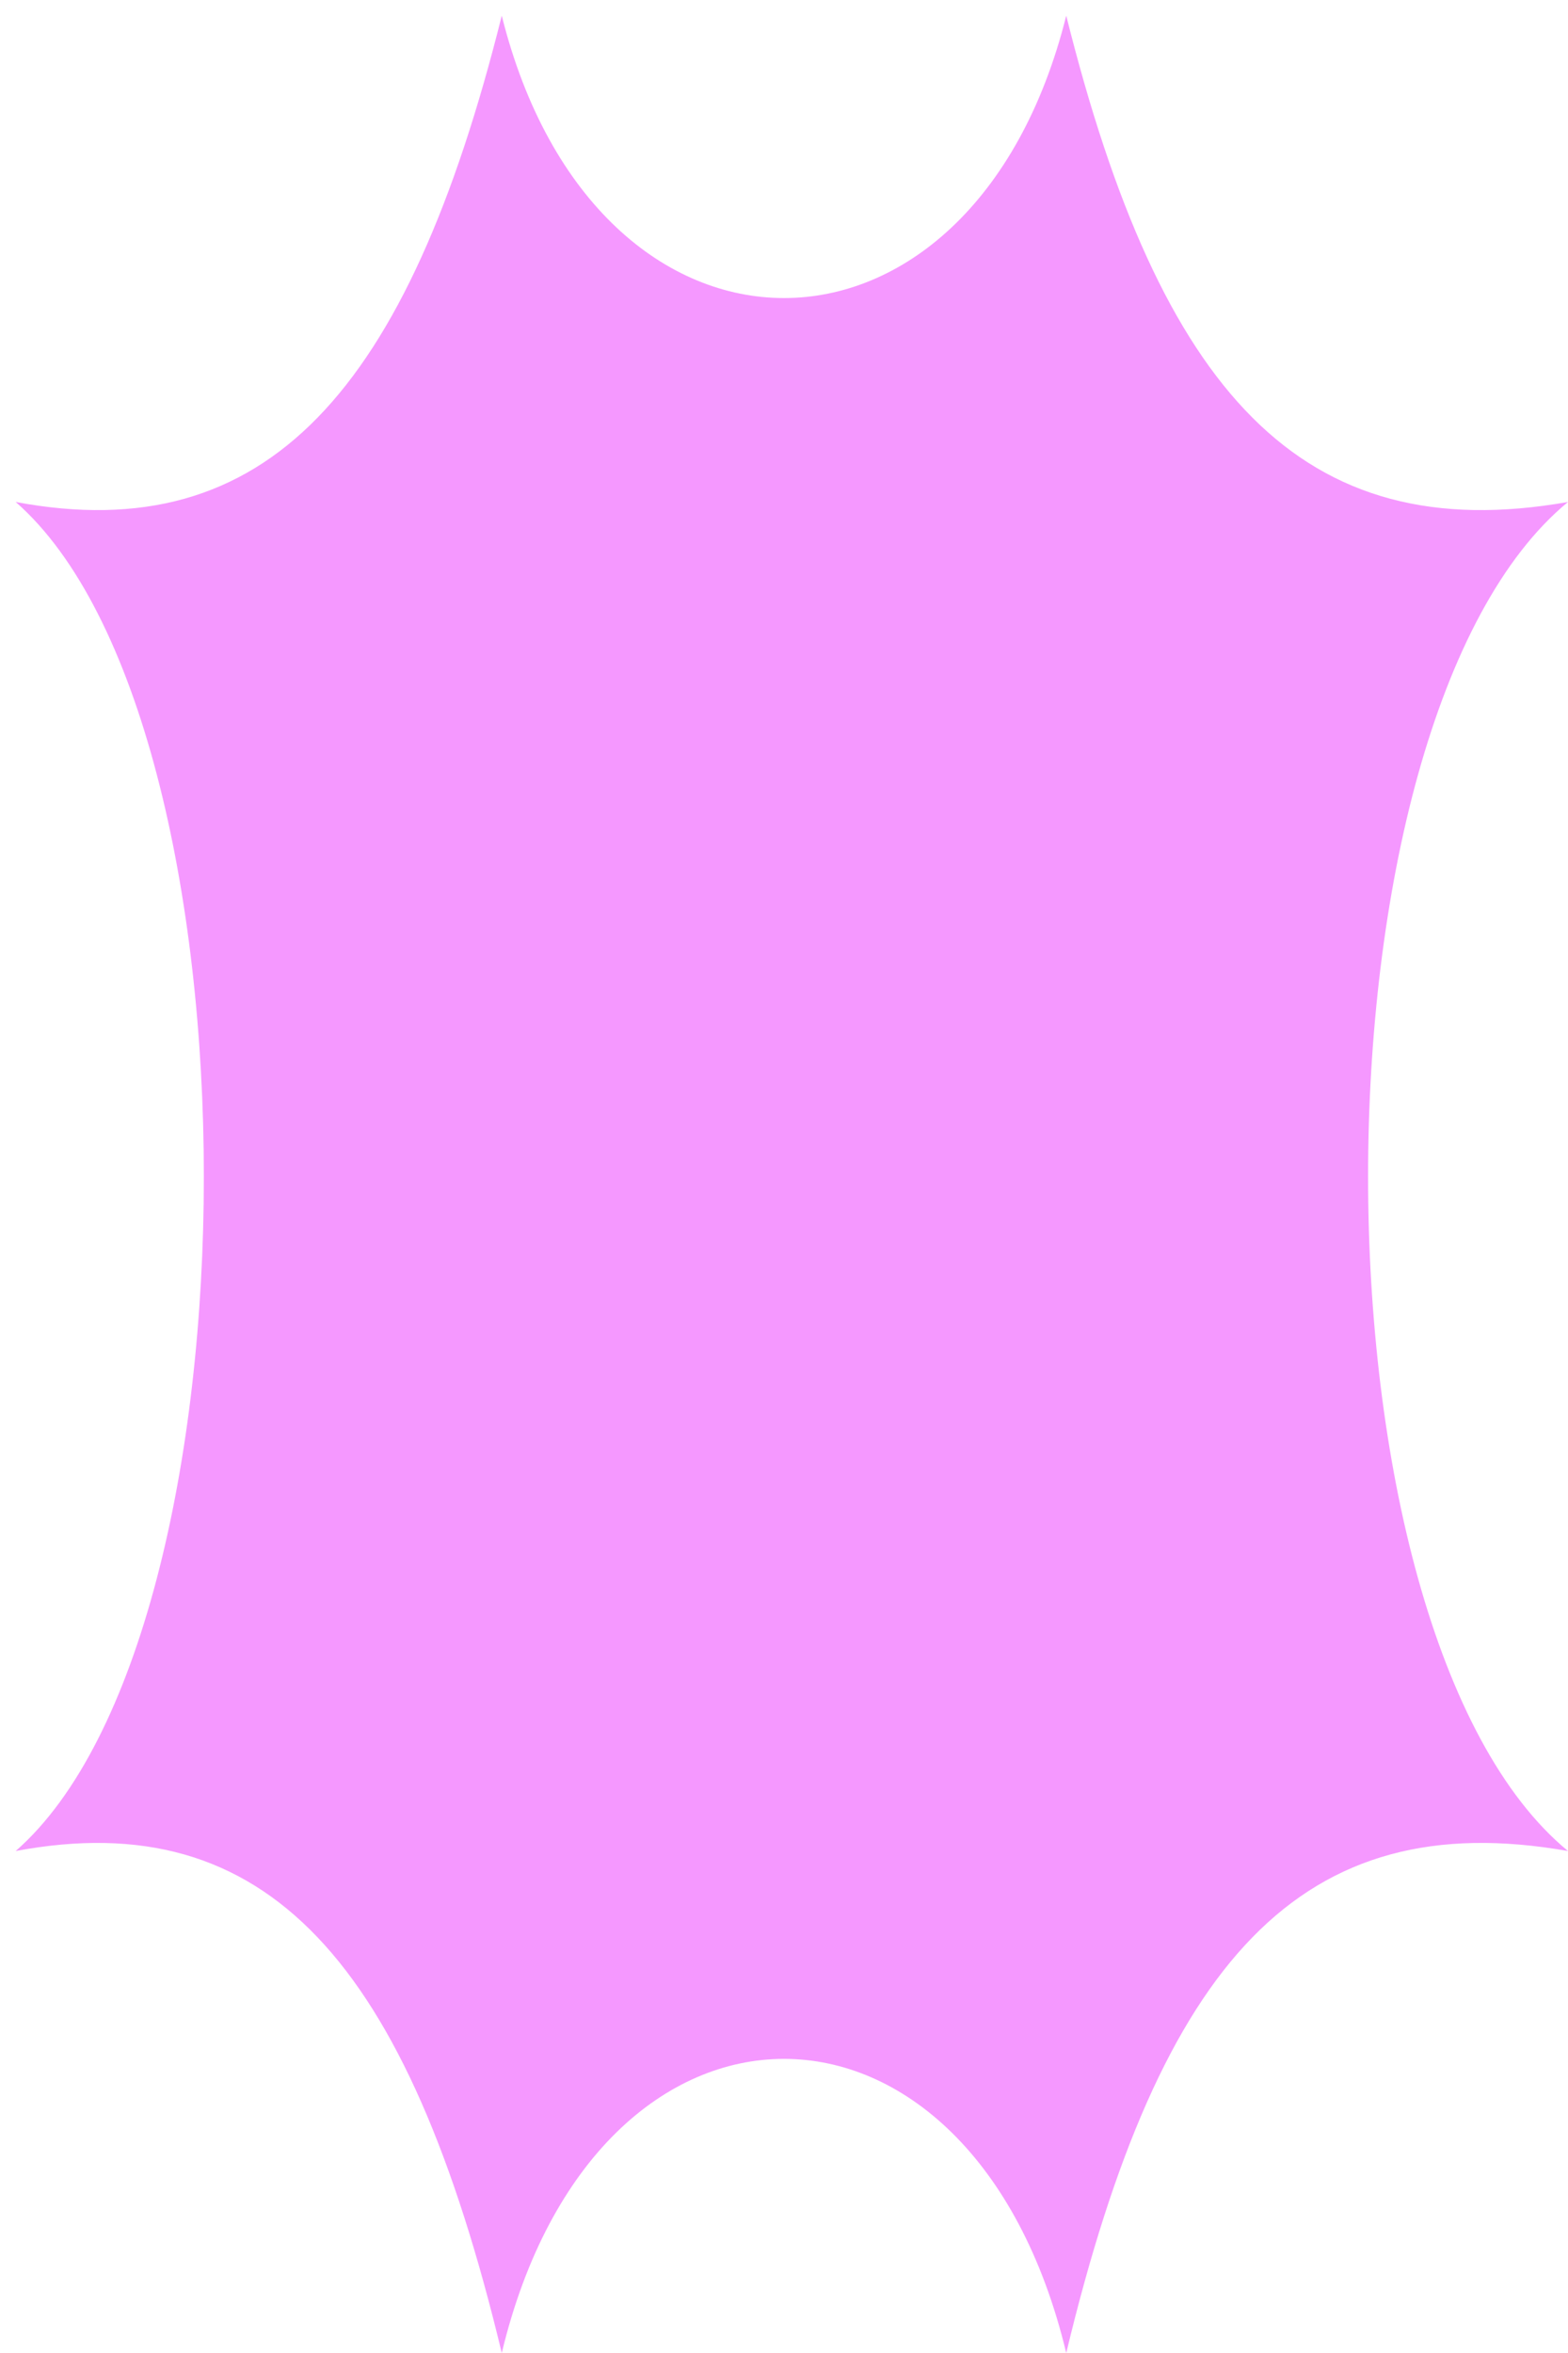 <svg xmlns:xlink="http://www.w3.org/1999/xlink" xmlns="http://www.w3.org/2000/svg" class="sqs-shape" viewBox="0 0 100 150" preserveAspectRatio="none" style="width: 100%; height: 100%;" width="466"  height="356" ><path d="M68 150c-6-25-30-25-36 0-6-25-15-35-31-32 16-14 16-72 0-86 16 3 25-7 31-31 6 24 30 24 36 0 6 24 15 34 32 31-17 14-17 72 0 86-17-3-26 7-32 32z" fill="#F598FF"></path></svg>